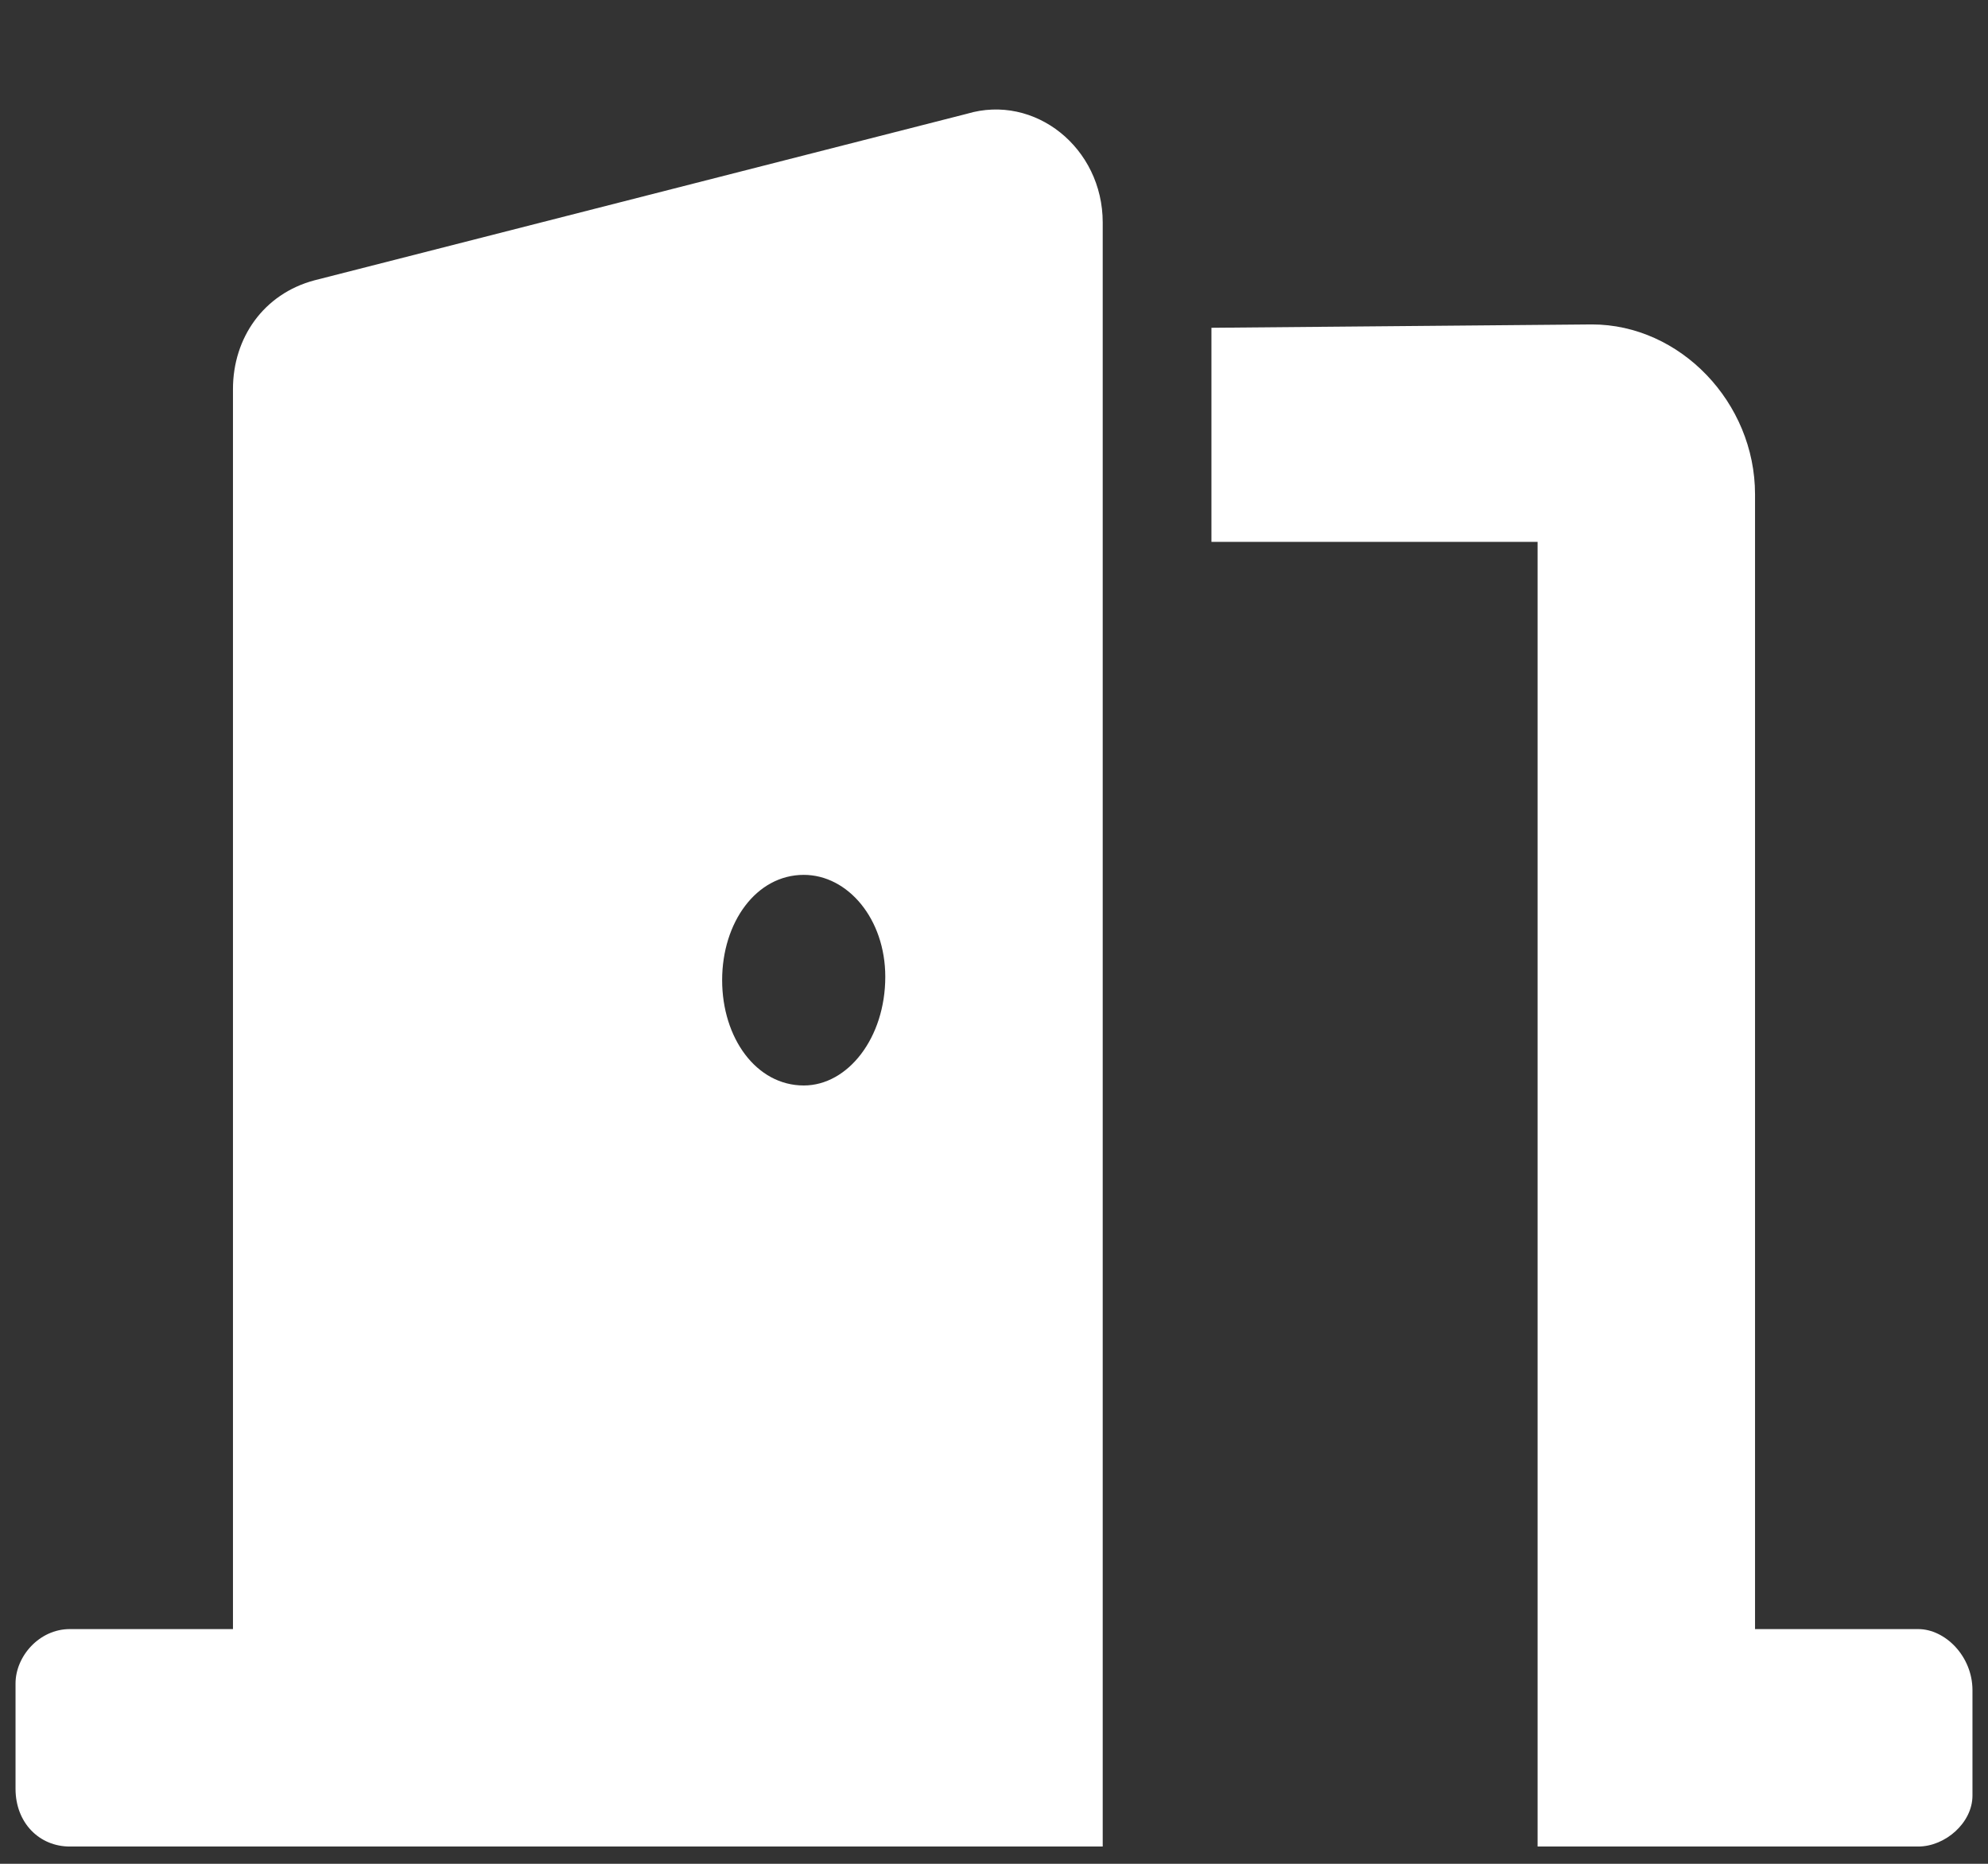 <svg xmlns="http://www.w3.org/2000/svg" width="16" height="15" viewBox="0 0 16 15" fill="none"><rect x="0" y="0" width="16" height="15" fill="#333333" stroke="none"/><path d="M15.438 13.111C15.656 13.111 15.875 13.33 15.875 13.603V14.451C15.875 14.67 15.656 14.861 15.438 14.861H12.375V4.361H9.75V2.638L12.812 2.611C13.523 2.611 14.125 3.24 14.125 3.978V13.111H15.438ZM7.781 0.916C8.328 0.752 8.875 1.189 8.875 1.791V14.861H0.562C0.316 14.861 0.125 14.67 0.125 14.396V13.549C0.125 13.33 0.316 13.111 0.562 13.111H1.875V3.131C1.875 2.72 2.121 2.365 2.531 2.256L7.781 0.916ZM6.469 8.736C6.824 8.736 7.125 8.353 7.125 7.861C7.125 7.396 6.824 7.041 6.469 7.041C6.086 7.041 5.812 7.424 5.812 7.888C5.812 8.353 6.086 8.736 6.469 8.736Z" fill="white"></path></svg>